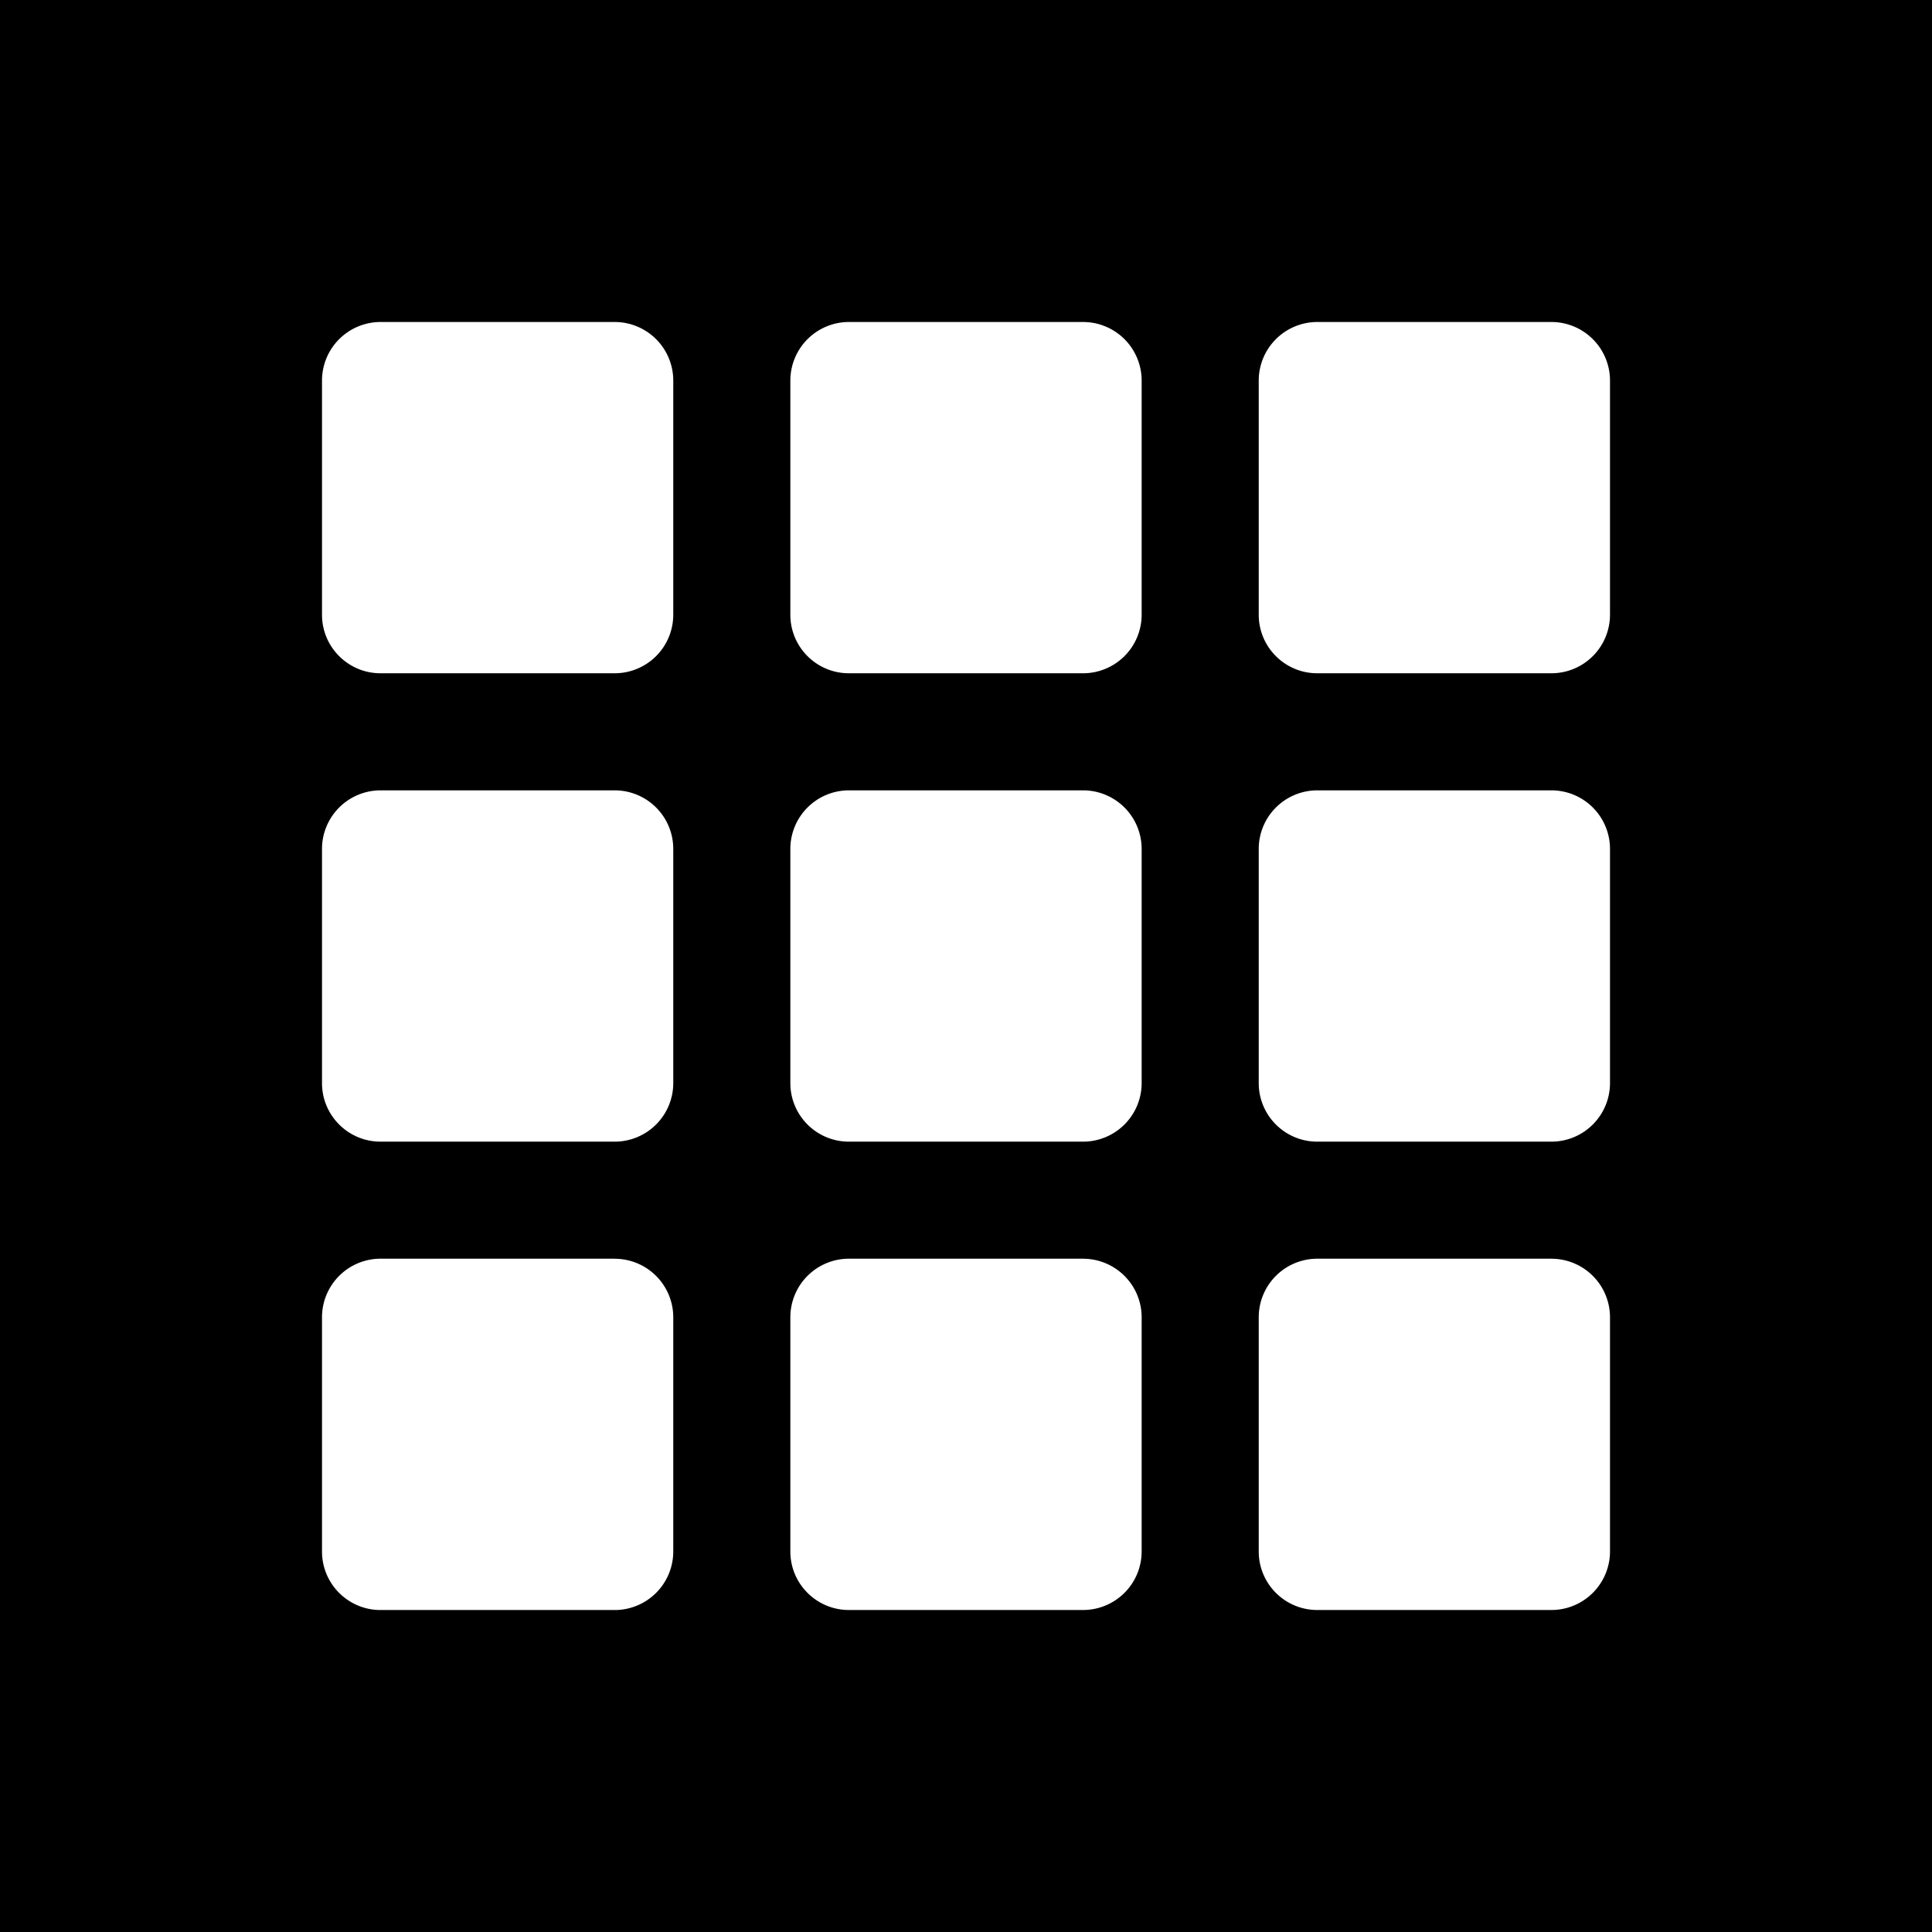 <svg xmlns="http://www.w3.org/2000/svg" width="60" height="60" fill="none"><rect width="100%" height="100%" fill="#808080" stroke="none"/><g clip-path="url(#a)"><path fill="#fff" d="M0 0h60v60H0z"/><path fill="#000" d="M0 0h60v60H0z"/><g fill="#fff" clip-path="url(#b)"><path d="M19.09 10h-7.272A1.82 1.82 0 0 0 10 11.818v7.273c0 1.004.814 1.818 1.818 1.818h7.273a1.82 1.82 0 0 0 1.818-1.818v-7.273A1.82 1.82 0 0 0 19.091 10M33.636 10h-7.272a1.82 1.82 0 0 0-1.819 1.818v7.273c0 1.004.814 1.818 1.819 1.818h7.272a1.82 1.82 0 0 0 1.819-1.818v-7.273A1.82 1.82 0 0 0 33.636 10M48.182 10h-7.273a1.82 1.82 0 0 0-1.818 1.818v7.273c0 1.004.814 1.818 1.818 1.818h7.273A1.82 1.82 0 0 0 50 19.091v-7.273A1.82 1.82 0 0 0 48.182 10M19.09 24.545h-7.272A1.82 1.82 0 0 0 10 26.364v7.272c0 1.005.814 1.819 1.818 1.819h7.273a1.82 1.82 0 0 0 1.818-1.819v-7.272a1.82 1.82 0 0 0-1.818-1.819M33.636 24.545h-7.272a1.82 1.82 0 0 0-1.819 1.819v7.272c0 1.005.814 1.819 1.819 1.819h7.272a1.82 1.82 0 0 0 1.819-1.819v-7.272a1.82 1.82 0 0 0-1.819-1.819M48.182 24.545h-7.273a1.82 1.82 0 0 0-1.818 1.819v7.272c0 1.005.814 1.819 1.818 1.819h7.273A1.82 1.82 0 0 0 50 33.636v-7.272a1.82 1.82 0 0 0-1.818-1.819M19.09 39.09h-7.272A1.82 1.82 0 0 0 10 40.91v7.273c0 1.004.814 1.818 1.818 1.818h7.273a1.82 1.82 0 0 0 1.818-1.818v-7.273a1.82 1.82 0 0 0-1.818-1.818M33.636 39.09h-7.272a1.82 1.82 0 0 0-1.819 1.819v7.273c0 1.004.814 1.818 1.819 1.818h7.272a1.82 1.82 0 0 0 1.819-1.818v-7.273a1.82 1.82 0 0 0-1.819-1.818M48.182 39.09h-7.273a1.82 1.82 0 0 0-1.818 1.819v7.273c0 1.004.814 1.818 1.818 1.818h7.273A1.82 1.82 0 0 0 50 48.182v-7.273a1.82 1.82 0 0 0-1.818-1.818"/></g></g><defs><clipPath id="a"><path fill="#fff" d="M0 0h60v60H0z"/></clipPath><clipPath id="b"><path fill="#fff" d="M10 10h40v40H10z"/></clipPath></defs></svg>